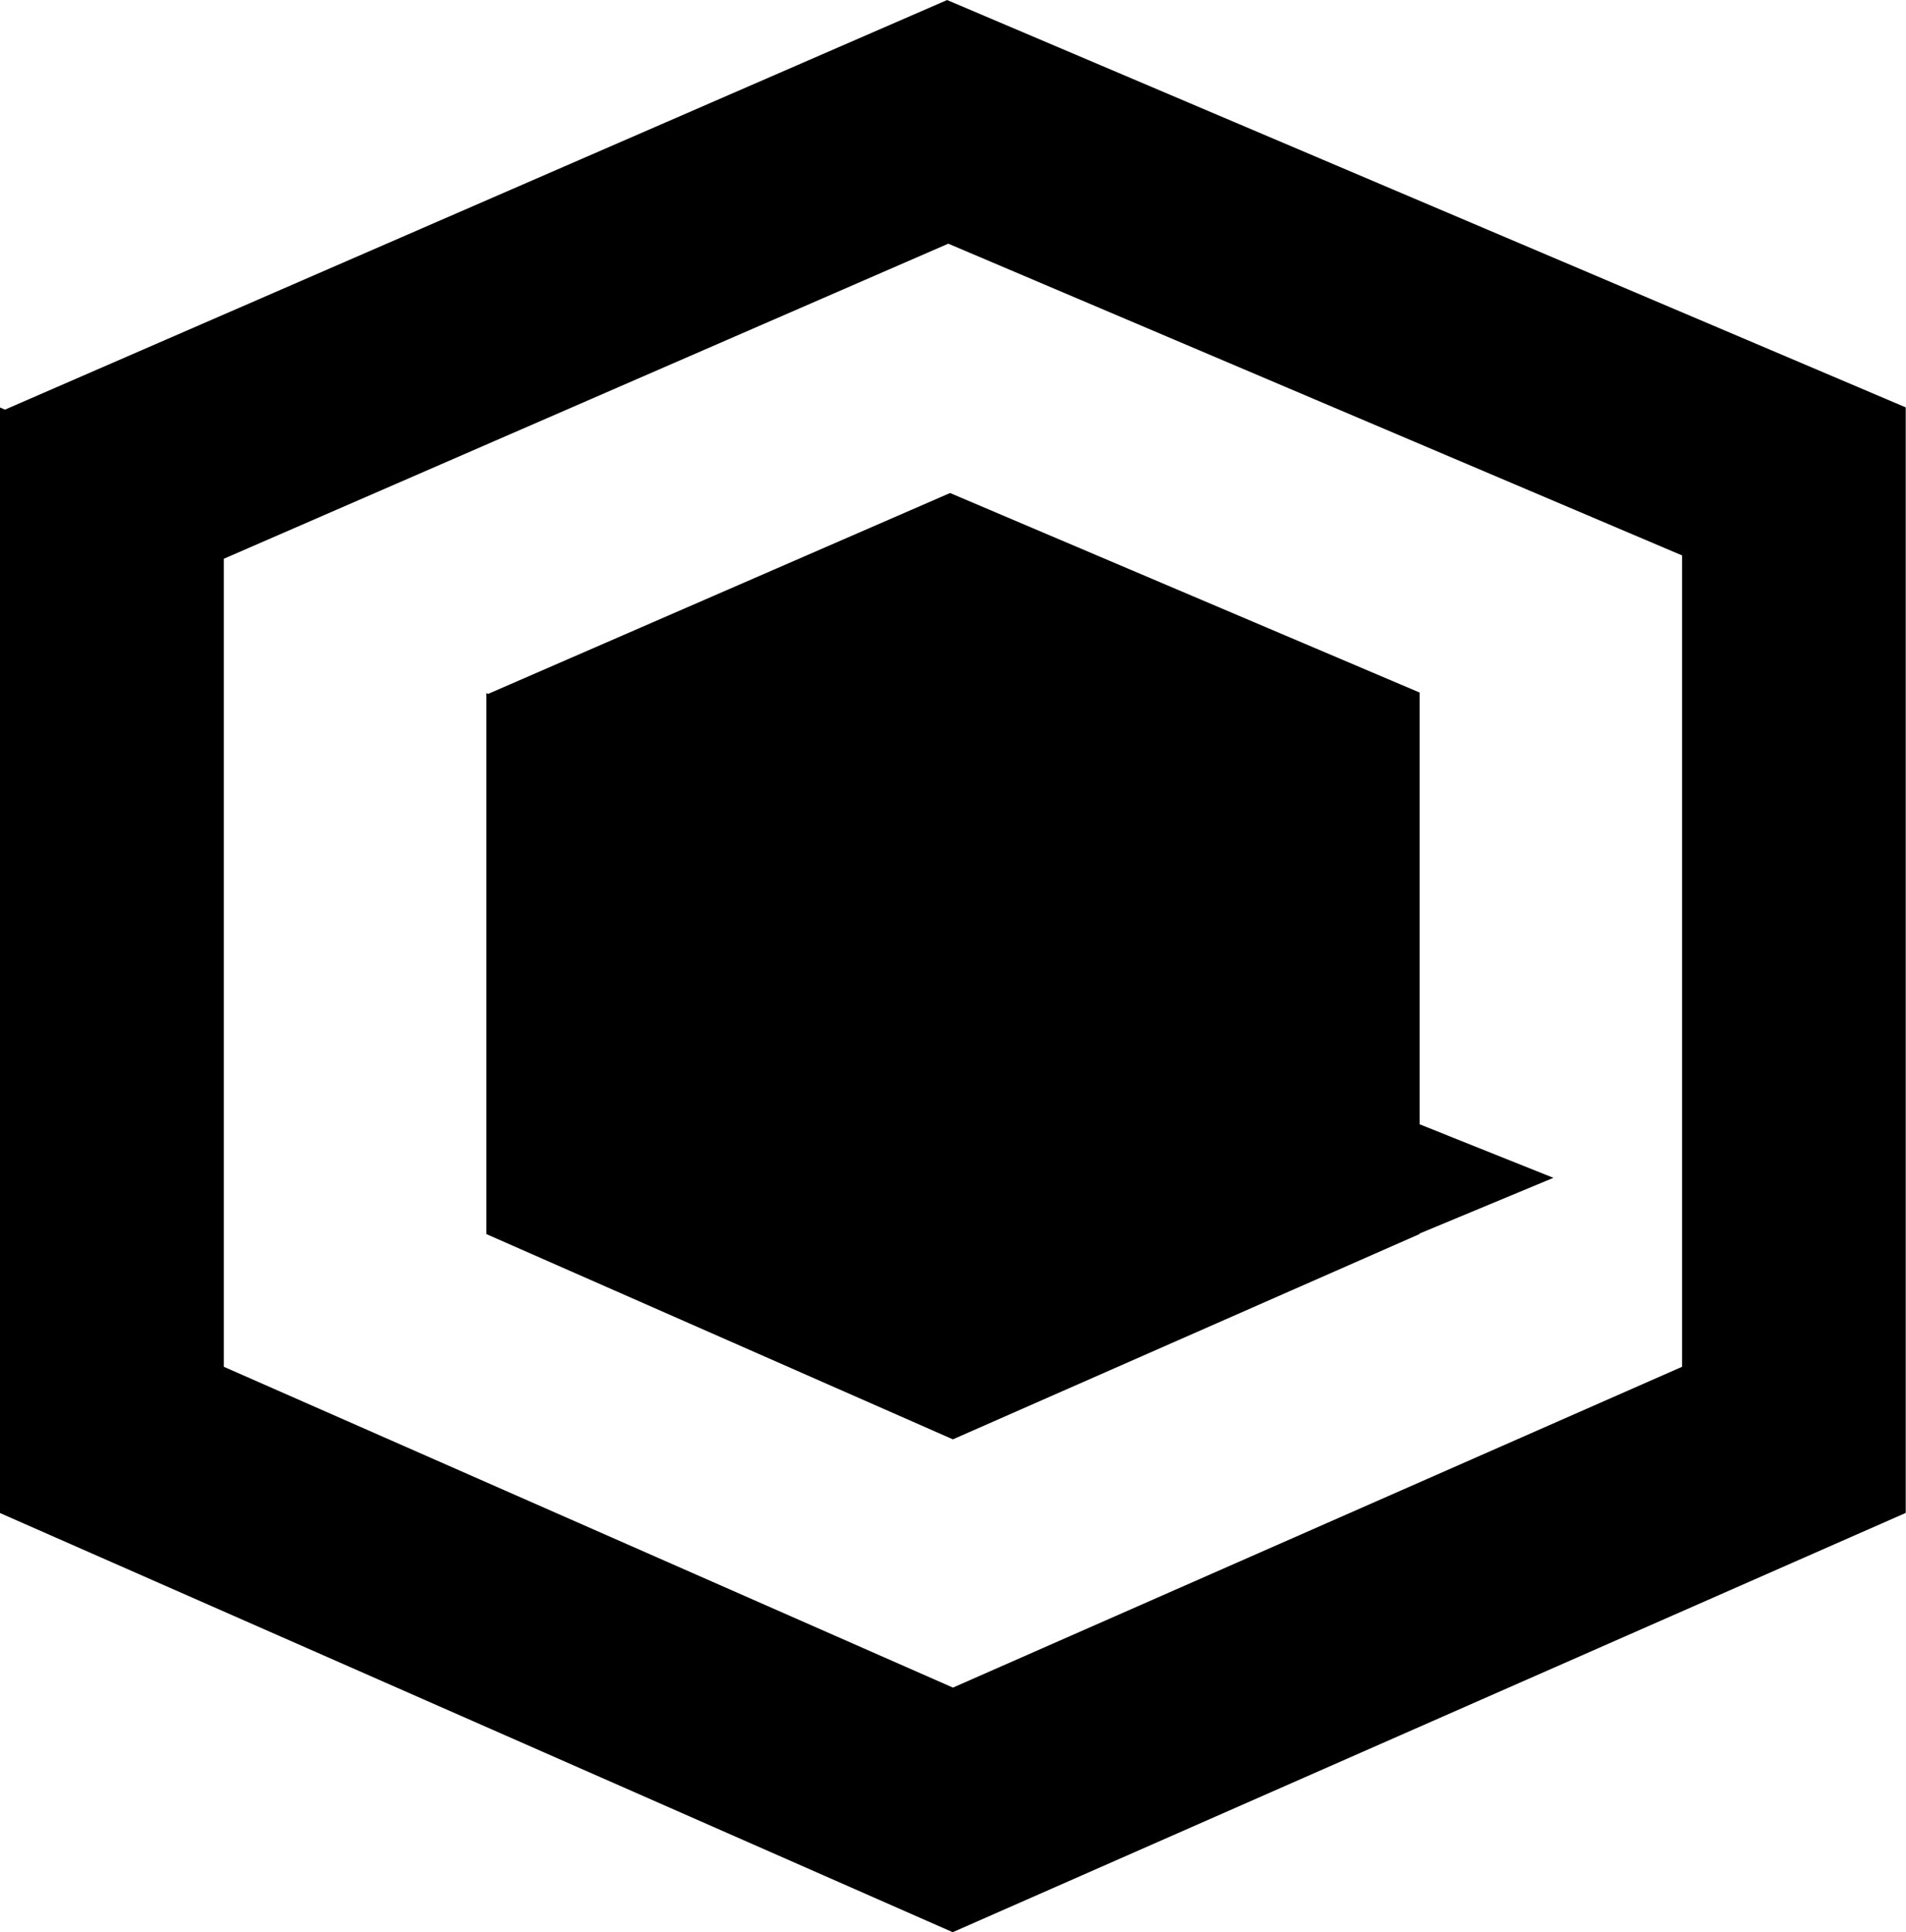 <svg xmlns="http://www.w3.org/2000/svg" width="33.782" height="34.244" viewBox="0 0 33.782 34.244">
    <g transform="translate(-796.917 -92.929)" fill="#000">
        <path d="M813.725,97.248l13.005,5.525v14.38l-12.923,5.686-12.923-5.686V102.832l12.84-5.584m-.019-4.319-16.7,7.26-.093-.04v19.594l16.891,7.431,16.891-7.431V100.149l-16.992-7.22Z" />
        <path d="M821.379,110.691l-2.372-.949V102.1l0-.01-8.322-3.536-8.187,3.56-.032-.014v.028h0v9.56l8.269,3.638,8.27-3.638v-.009Z" transform="translate(3.071 3.113)" />
    </g>
</svg>